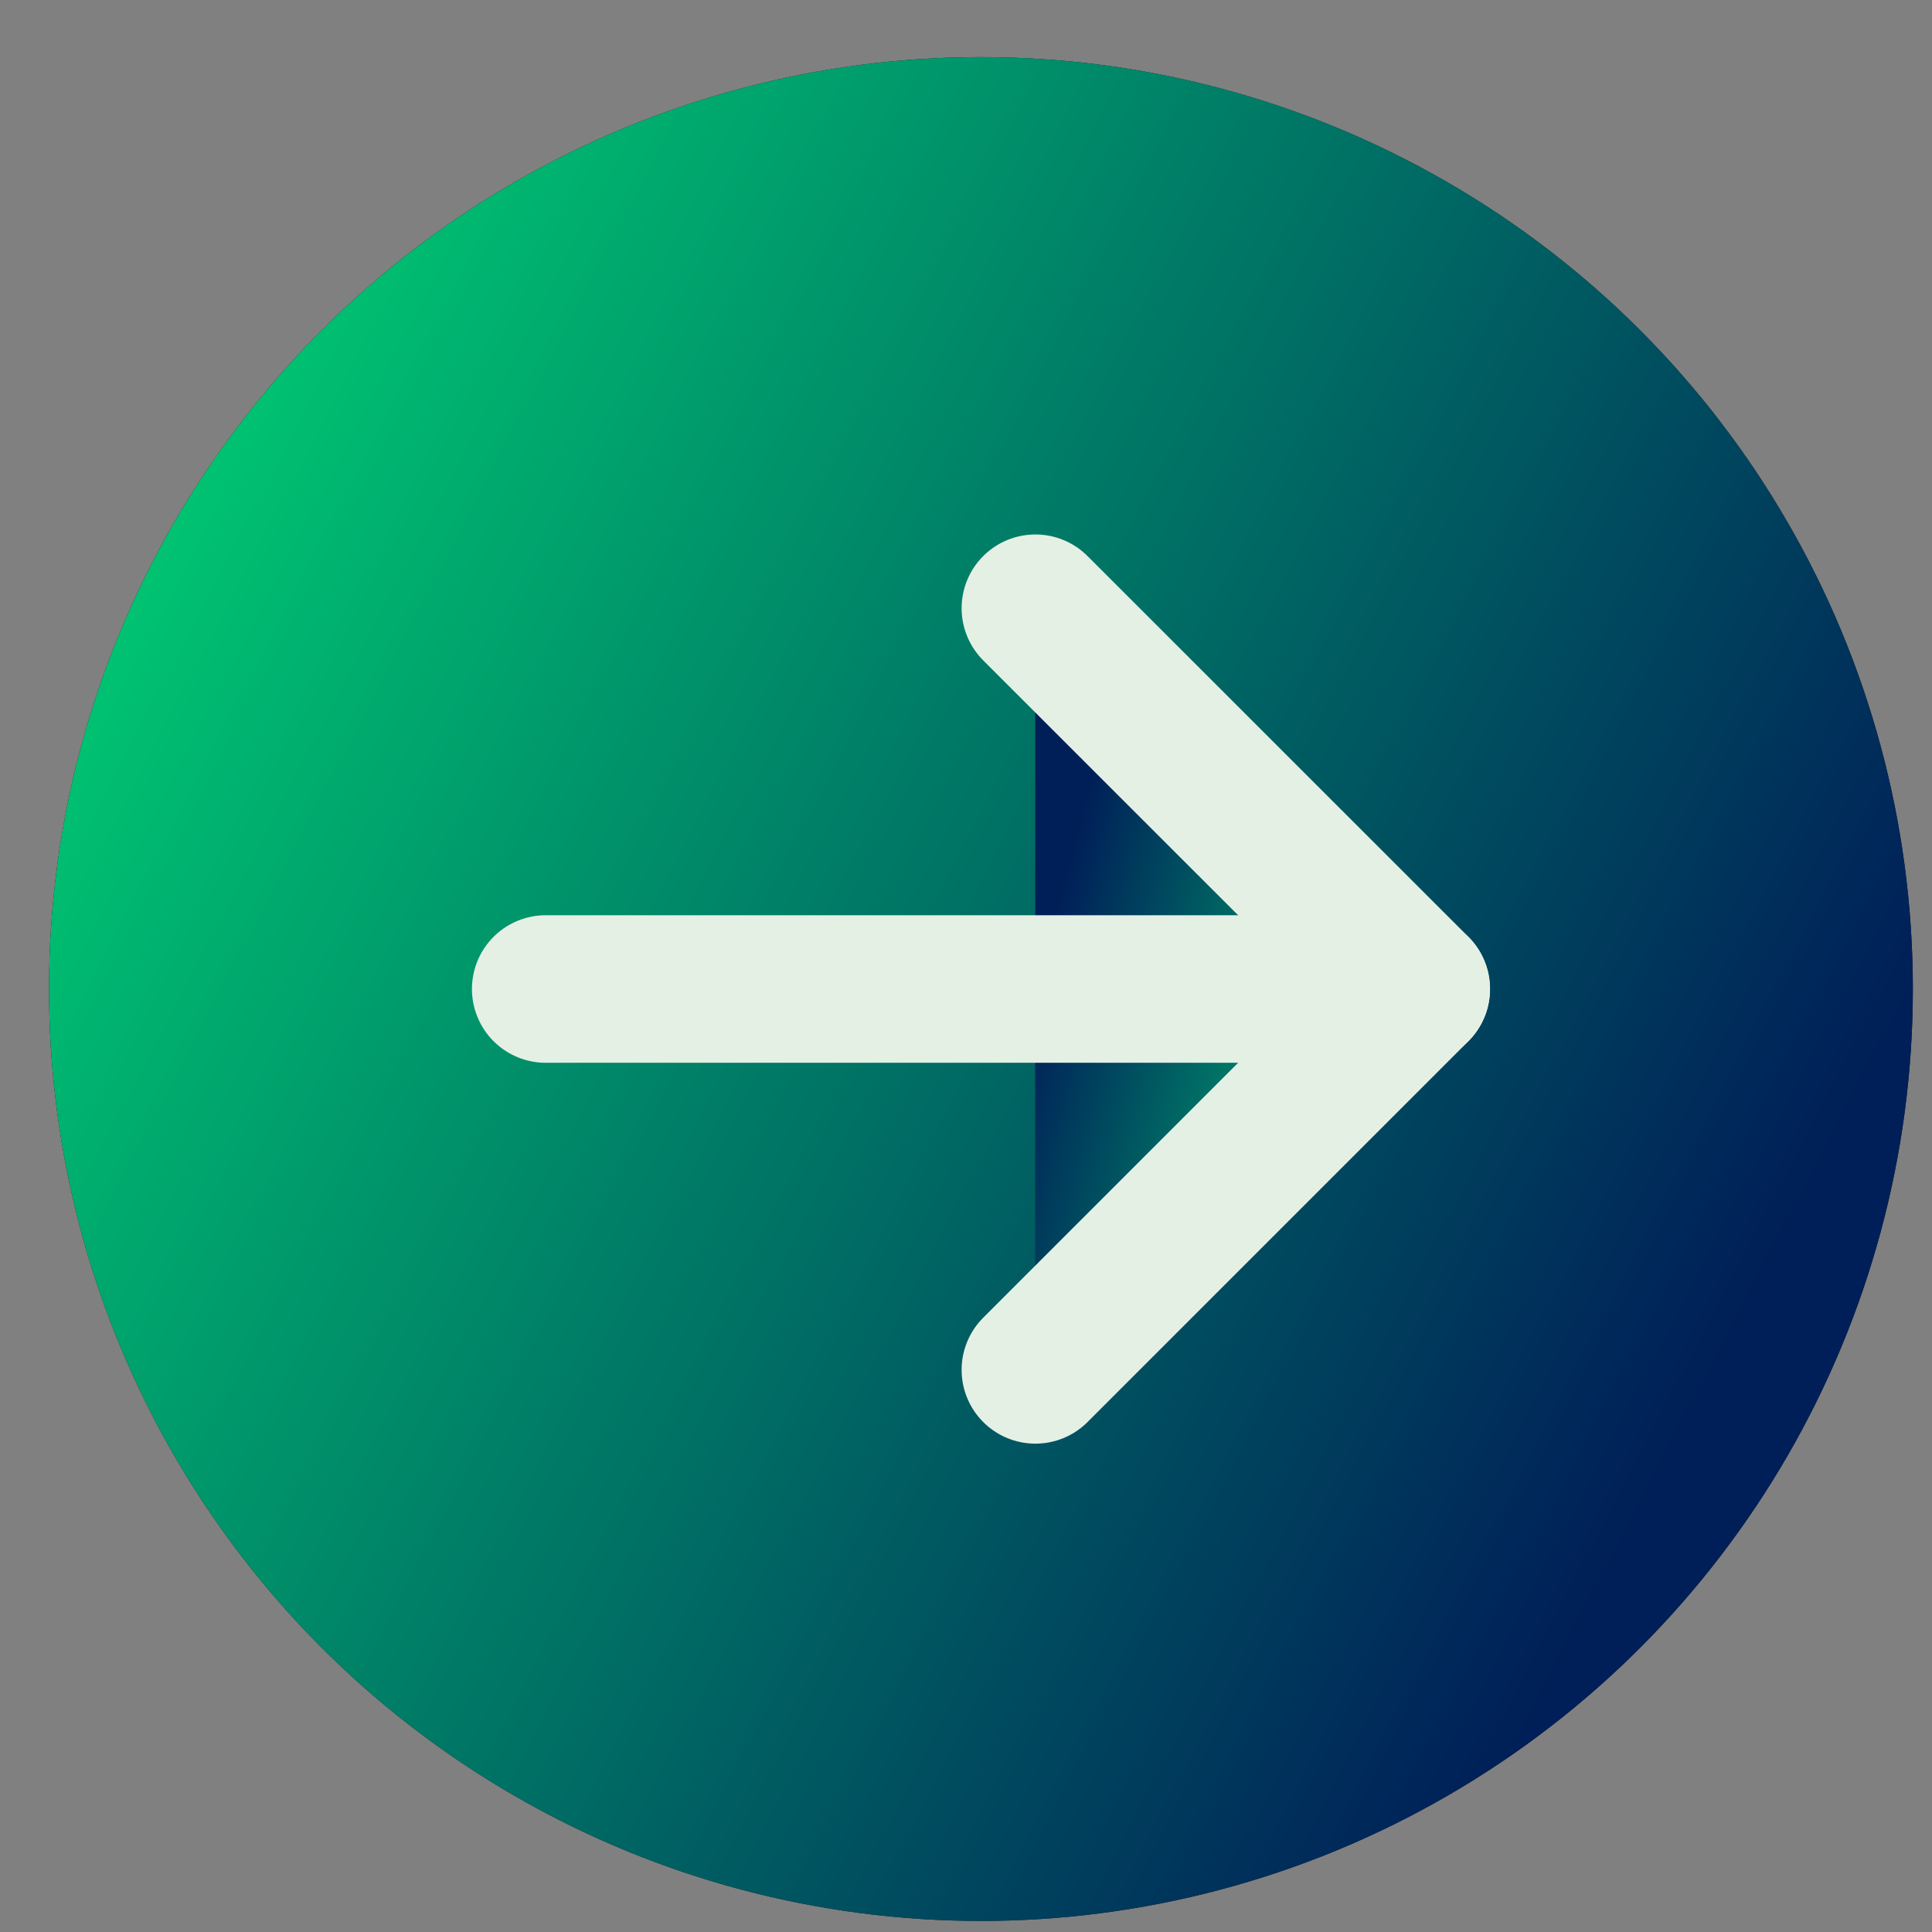 <svg width="22" height="22" viewBox="0 0 22 22" fill="none" xmlns="http://www.w3.org/2000/svg">
<rect x="0" y="0" width="22" height="22" fill="#808080" stroke="none"/>
<circle cx="11.17" cy="11.262" r="10.612" fill="#161618"/>
<circle cx="11.17" cy="11.262" r="10.612" fill="url(#paint0_linear_546_456)"/>
<path d="M11.79 15.599L16.127 11.262L11.79 6.926" fill="#161618"/>
<path d="M11.79 15.599L16.127 11.262L11.79 6.926" fill="url(#paint1_linear_546_456)"/>
<path d="M11.79 15.599L16.127 11.262L11.79 6.926" stroke="#E5F0E5" stroke-width="1.68" stroke-linecap="round" stroke-linejoin="round"/>
<path d="M16.127 11.262L6.214 11.262L16.127 11.262Z" fill="#161618"/>
<path d="M16.127 11.262L6.214 11.262L16.127 11.262Z" fill="url(#paint2_linear_546_456)"/>
<path d="M16.127 11.262L6.214 11.262" stroke="#E5F0E5" stroke-width="1.68" stroke-linecap="round" stroke-linejoin="round"/>
<defs>
<linearGradient id="paint0_linear_546_456" x1="-4.763" y1="7.851" x2="17.493" y2="19.475" gradientUnits="userSpaceOnUse">
<stop stop-color="#00EC78"/>
<stop offset="1" stop-color="#001F58"/>
</linearGradient>
<linearGradient id="paint1_linear_546_456" x1="17.214" y1="12.656" x2="11.795" y2="11.242" gradientUnits="userSpaceOnUse">
<stop stop-color="#00EC78"/>
<stop offset="1" stop-color="#001F58"/>
</linearGradient>
<linearGradient id="paint2_linear_546_456" x1="18.612" y1="10.923" x2="18.136" y2="8.459" gradientUnits="userSpaceOnUse">
<stop stop-color="#00EC78"/>
<stop offset="1" stop-color="#001F58"/>
</linearGradient>
</defs>
</svg>
